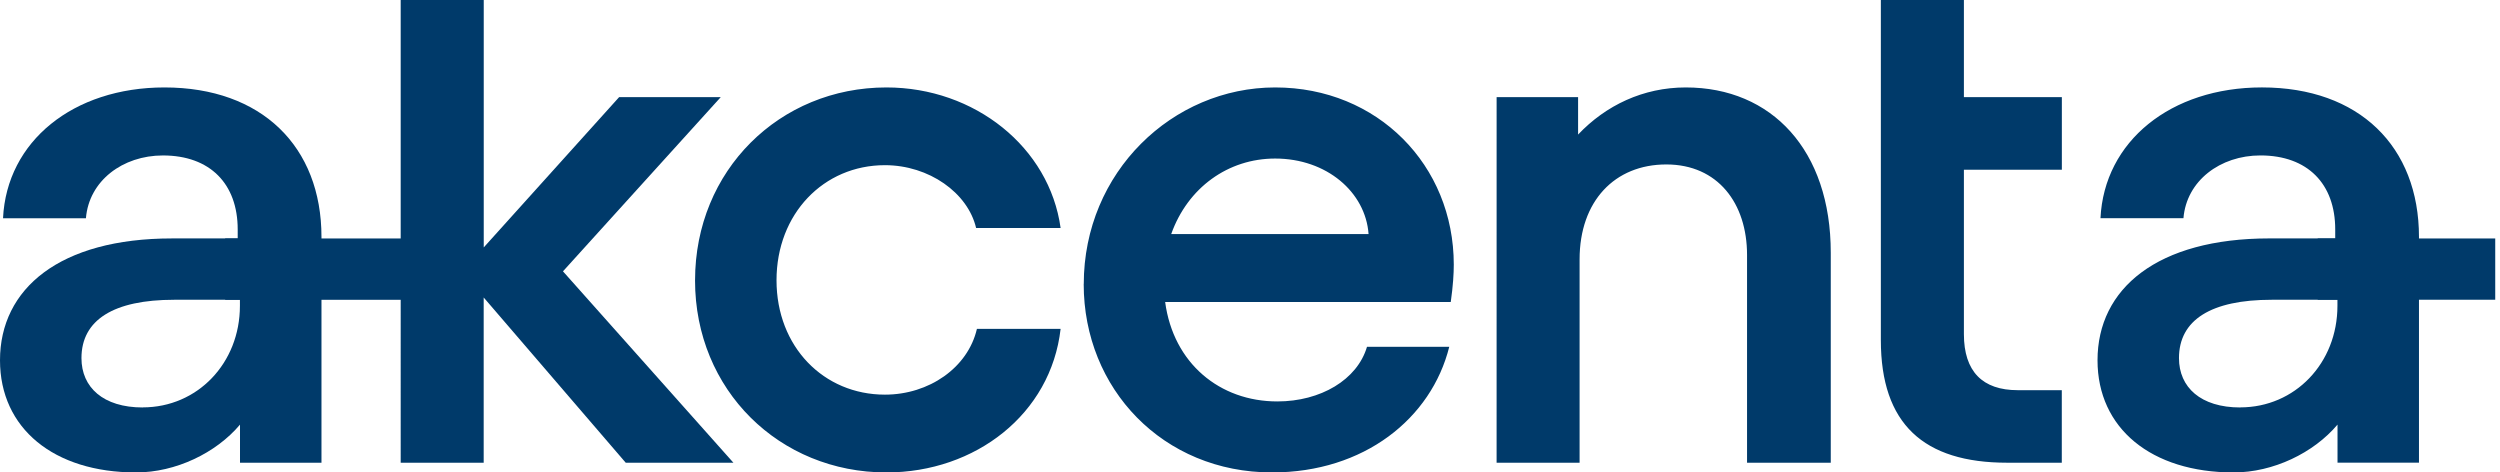 <svg xmlns="http://www.w3.org/2000/svg" width="127" height="24" fill="#003A6A" class="w-32 h-6 my-6 fill-white">
  <g clip-path="url(#logo_svg__a)">
    <path
      d="M0 18.303c0-3.644 3.037-6.191 8.734-6.191h3.341v-.457c0-2.317-1.405-3.758-3.798-3.758-2.05 0-3.758 1.291-3.912 3.19H.154C.34 7.18 3.72 4.442 8.354 4.442c4.936 0 7.977 3 7.977 7.597v11.467h-4.139v-1.935C10.977 23.012 8.925 24 6.912 24 2.733 24 0 21.76 0 18.302m7.252 2.393c2.774 0 4.936-2.24 4.936-5.163v-.304h-3.34c-3.078 0-4.71 1.025-4.71 2.964 0 1.482 1.102 2.507 3.114 2.507zM20.36 0h4.214v12.569l6.876-7.633h5.163l-8.014 8.848 8.658 9.722h-5.47l-7.216-8.394v8.394h-4.216V0z"></path>
    <path
      d="M35.309 14.241c0-5.583 4.292-9.799 9.722-9.799 4.482 0 8.28 3.037 8.848 7.14h-4.293c-.417-1.786-2.393-3.191-4.632-3.191-3.114 0-5.507 2.47-5.507 5.847s2.393 5.81 5.507 5.81c2.24 0 4.215-1.368 4.673-3.34h4.252C53.385 21.036 49.549 24 45.03 24c-5.43 0-9.722-4.178-9.722-9.759M55.055 14.432c0-5.697 4.52-9.99 9.723-9.99s9.074 3.949 9.074 9.002c0 .457-.036 1.065-.154 1.899H59.19c.417 3.114 2.774 5.05 5.697 5.05 2.203 0 4.062-1.102 4.556-2.774h4.179C72.71 21.263 69.293 24 64.62 24c-5.543 0-9.568-4.252-9.568-9.568zm14.468-2.543c-.153-2.126-2.126-3.835-4.745-3.835-2.393 0-4.443 1.482-5.28 3.835zM76.028 4.936h4.139v1.9c1.405-1.482 3.304-2.394 5.47-2.394 4.37 0 7.366 3.191 7.366 8.394v10.67H88.75V12.95c0-2.62-1.482-4.596-4.102-4.596s-4.405 1.862-4.405 4.823v10.33h-4.216zM95.55 0h4.216v4.936h4.976v3.685h-4.976v8.353c0 1.9.948 2.847 2.733 2.847h2.24v3.685h-2.774c-4.252 0-6.418-1.976-6.418-6.228V0zM20.615 12.115H11.44v3.114h9.174zM106.554 18.302c0-3.644 3.037-6.191 8.734-6.191h3.341v-.458c0-2.316-1.405-3.757-3.798-3.757-2.05 0-3.758 1.291-3.912 3.19h-4.215c.19-3.911 3.571-6.645 8.203-6.645 4.937 0 7.977 3 7.977 7.597v11.467h-4.138V21.57c-1.215 1.441-3.268 2.43-5.28 2.43-4.179 0-6.912-2.24-6.912-5.698m7.252 2.393c2.774 0 4.936-2.24 4.936-5.163v-.304h-3.341c-3.077 0-4.709 1.025-4.709 2.964 0 1.482 1.102 2.507 3.114 2.507z"></path>
    <path d="M126.759 12.114h-9.02v3.114h9.02z"></path>
  </g>
  <defs>
    <clipPath id="logo_svg__a"><path d="M0 0h126.758v24H0z"></path></clipPath>
  </defs>
</svg>
